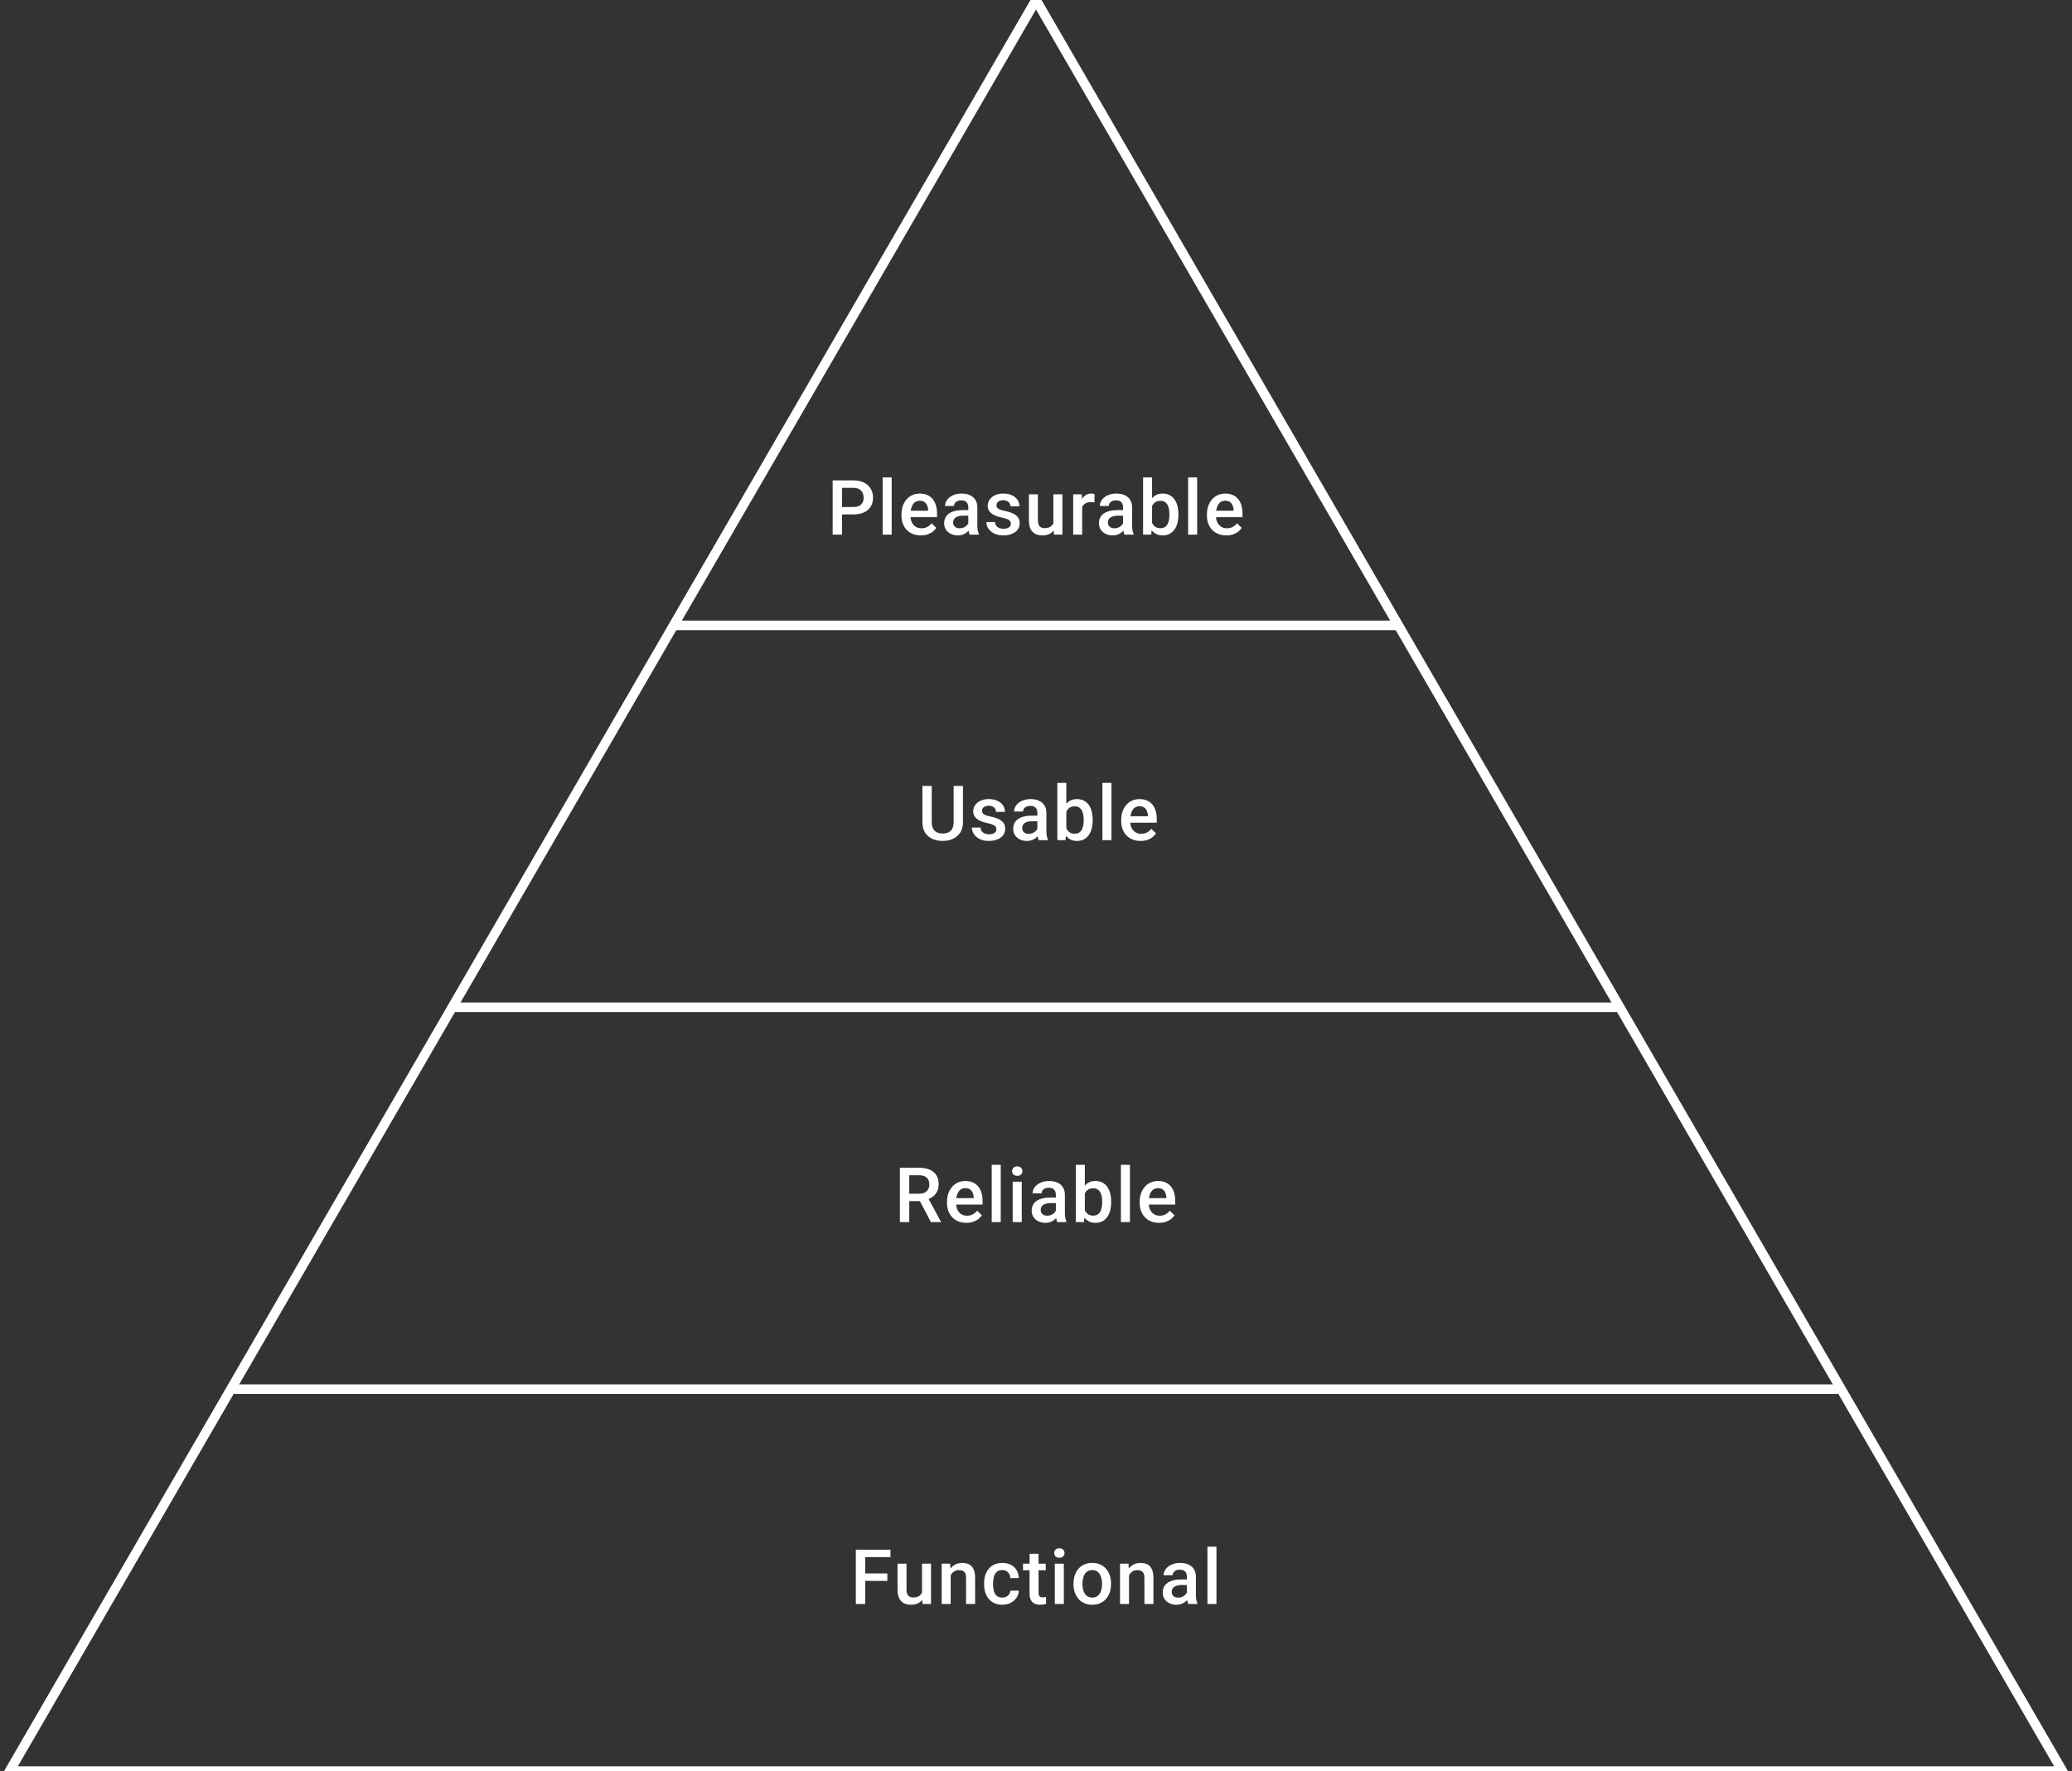 <svg width="434" height="371" viewBox="0 0 434 371" fill="none" xmlns="http://www.w3.org/2000/svg">
<rect x="0" y="0" width="434" height="371" fill="#333333" stroke="none"/>
<path d="M178.728 107.758H175.767V106.203H178.728C179.244 106.203 179.66 106.12 179.978 105.953C180.296 105.786 180.528 105.557 180.673 105.266C180.824 104.969 180.9 104.63 180.9 104.25C180.9 103.891 180.824 103.555 180.673 103.242C180.528 102.924 180.296 102.669 179.978 102.477C179.66 102.284 179.244 102.188 178.728 102.188H176.369V112H174.408V100.625H178.728C179.608 100.625 180.356 100.781 180.97 101.094C181.59 101.401 182.061 101.828 182.384 102.375C182.707 102.917 182.869 103.536 182.869 104.234C182.869 104.969 182.707 105.599 182.384 106.125C182.061 106.651 181.59 107.055 180.97 107.336C180.356 107.617 179.608 107.758 178.728 107.758ZM186.775 100V112H184.884V100H186.775ZM192.884 112.156C192.259 112.156 191.694 112.055 191.188 111.852C190.688 111.643 190.261 111.354 189.907 110.984C189.558 110.615 189.29 110.18 189.103 109.68C188.915 109.18 188.821 108.641 188.821 108.062V107.75C188.821 107.089 188.918 106.49 189.11 105.953C189.303 105.417 189.571 104.958 189.915 104.578C190.259 104.193 190.665 103.898 191.134 103.695C191.603 103.492 192.11 103.391 192.657 103.391C193.261 103.391 193.79 103.492 194.243 103.695C194.696 103.898 195.071 104.185 195.368 104.555C195.67 104.919 195.894 105.354 196.04 105.859C196.191 106.365 196.267 106.922 196.267 107.531V108.336H189.735V106.984H194.407V106.836C194.397 106.497 194.329 106.18 194.204 105.883C194.084 105.586 193.899 105.346 193.649 105.164C193.399 104.982 193.066 104.891 192.649 104.891C192.337 104.891 192.058 104.958 191.813 105.094C191.574 105.224 191.373 105.414 191.212 105.664C191.05 105.914 190.925 106.216 190.837 106.57C190.754 106.919 190.712 107.312 190.712 107.75V108.062C190.712 108.432 190.761 108.776 190.86 109.094C190.964 109.406 191.116 109.68 191.313 109.914C191.511 110.148 191.751 110.333 192.032 110.469C192.313 110.599 192.634 110.664 192.993 110.664C193.446 110.664 193.85 110.573 194.204 110.391C194.558 110.208 194.866 109.951 195.126 109.617L196.118 110.578C195.936 110.844 195.699 111.099 195.407 111.344C195.116 111.583 194.759 111.779 194.337 111.93C193.92 112.081 193.436 112.156 192.884 112.156ZM202.821 110.305V106.273C202.821 105.971 202.766 105.711 202.657 105.492C202.548 105.273 202.381 105.104 202.157 104.984C201.938 104.865 201.662 104.805 201.329 104.805C201.021 104.805 200.756 104.857 200.532 104.961C200.308 105.065 200.133 105.206 200.008 105.383C199.883 105.56 199.821 105.76 199.821 105.984H197.946C197.946 105.651 198.027 105.328 198.188 105.016C198.35 104.703 198.584 104.424 198.891 104.18C199.199 103.935 199.566 103.742 199.993 103.602C200.42 103.461 200.899 103.391 201.43 103.391C202.066 103.391 202.628 103.497 203.118 103.711C203.613 103.924 204.001 104.247 204.282 104.68C204.568 105.107 204.712 105.643 204.712 106.289V110.047C204.712 110.432 204.738 110.779 204.79 111.086C204.847 111.388 204.928 111.651 205.032 111.875V112H203.102C203.014 111.797 202.943 111.539 202.891 111.227C202.844 110.909 202.821 110.602 202.821 110.305ZM203.094 106.859L203.11 108.023H201.758C201.409 108.023 201.102 108.057 200.837 108.125C200.571 108.188 200.35 108.281 200.173 108.406C199.995 108.531 199.863 108.682 199.774 108.859C199.686 109.036 199.641 109.237 199.641 109.461C199.641 109.685 199.693 109.891 199.798 110.078C199.902 110.26 200.053 110.404 200.251 110.508C200.454 110.612 200.699 110.664 200.985 110.664C201.37 110.664 201.706 110.586 201.993 110.43C202.284 110.268 202.514 110.073 202.68 109.844C202.847 109.609 202.936 109.388 202.946 109.18L203.555 110.016C203.493 110.229 203.386 110.458 203.235 110.703C203.084 110.948 202.886 111.182 202.641 111.406C202.402 111.625 202.113 111.805 201.774 111.945C201.441 112.086 201.055 112.156 200.618 112.156C200.066 112.156 199.574 112.047 199.141 111.828C198.709 111.604 198.37 111.305 198.126 110.93C197.881 110.549 197.758 110.12 197.758 109.641C197.758 109.193 197.842 108.797 198.008 108.453C198.18 108.104 198.43 107.812 198.758 107.578C199.092 107.344 199.498 107.167 199.977 107.047C200.456 106.922 201.003 106.859 201.618 106.859H203.094ZM211.743 109.711C211.743 109.523 211.696 109.354 211.602 109.203C211.508 109.047 211.328 108.906 211.063 108.781C210.802 108.656 210.417 108.542 209.907 108.438C209.459 108.339 209.047 108.221 208.672 108.086C208.302 107.945 207.985 107.776 207.719 107.578C207.453 107.38 207.248 107.146 207.102 106.875C206.956 106.604 206.883 106.292 206.883 105.938C206.883 105.594 206.959 105.268 207.11 104.961C207.261 104.654 207.477 104.383 207.758 104.148C208.039 103.914 208.381 103.729 208.782 103.594C209.188 103.458 209.641 103.391 210.141 103.391C210.849 103.391 211.456 103.51 211.961 103.75C212.472 103.984 212.862 104.305 213.133 104.711C213.404 105.112 213.539 105.565 213.539 106.07H211.657C211.657 105.846 211.599 105.638 211.485 105.445C211.375 105.247 211.209 105.089 210.985 104.969C210.761 104.844 210.479 104.781 210.141 104.781C209.818 104.781 209.55 104.833 209.336 104.938C209.128 105.036 208.972 105.167 208.868 105.328C208.769 105.49 208.719 105.667 208.719 105.859C208.719 106 208.745 106.128 208.797 106.242C208.854 106.352 208.948 106.453 209.078 106.547C209.209 106.635 209.386 106.719 209.61 106.797C209.839 106.875 210.125 106.951 210.469 107.023C211.115 107.159 211.67 107.333 212.133 107.547C212.602 107.755 212.961 108.026 213.211 108.359C213.461 108.688 213.586 109.104 213.586 109.609C213.586 109.984 213.506 110.328 213.344 110.641C213.188 110.948 212.959 111.216 212.657 111.445C212.354 111.669 211.993 111.844 211.571 111.969C211.154 112.094 210.685 112.156 210.164 112.156C209.399 112.156 208.75 112.021 208.219 111.75C207.688 111.474 207.284 111.122 207.008 110.695C206.737 110.263 206.602 109.815 206.602 109.352H208.422C208.443 109.701 208.539 109.979 208.711 110.188C208.888 110.391 209.107 110.539 209.368 110.633C209.633 110.721 209.907 110.766 210.188 110.766C210.526 110.766 210.81 110.721 211.039 110.633C211.269 110.539 211.443 110.414 211.563 110.258C211.683 110.096 211.743 109.914 211.743 109.711ZM220.641 110.008V103.547H222.531V112H220.75L220.641 110.008ZM220.906 108.25L221.539 108.234C221.539 108.802 221.477 109.326 221.352 109.805C221.227 110.279 221.034 110.693 220.773 111.047C220.513 111.396 220.18 111.669 219.773 111.867C219.367 112.06 218.88 112.156 218.312 112.156C217.901 112.156 217.523 112.096 217.18 111.977C216.836 111.857 216.539 111.672 216.289 111.422C216.044 111.172 215.854 110.846 215.719 110.445C215.583 110.044 215.516 109.565 215.516 109.008V103.547H217.398V109.023C217.398 109.331 217.435 109.589 217.508 109.797C217.581 110 217.68 110.164 217.805 110.289C217.93 110.414 218.076 110.503 218.242 110.555C218.409 110.607 218.586 110.633 218.773 110.633C219.31 110.633 219.732 110.529 220.039 110.32C220.352 110.107 220.573 109.82 220.703 109.461C220.839 109.102 220.906 108.698 220.906 108.25ZM226.672 105.156V112H224.789V103.547H226.586L226.672 105.156ZM229.257 103.492L229.242 105.242C229.127 105.221 229.002 105.206 228.867 105.195C228.737 105.185 228.606 105.18 228.476 105.18C228.153 105.18 227.869 105.227 227.625 105.32C227.38 105.409 227.174 105.539 227.007 105.711C226.846 105.878 226.721 106.081 226.632 106.32C226.544 106.56 226.492 106.828 226.476 107.125L226.047 107.156C226.047 106.625 226.099 106.133 226.203 105.68C226.307 105.227 226.463 104.828 226.672 104.484C226.885 104.141 227.151 103.872 227.468 103.68C227.791 103.487 228.164 103.391 228.586 103.391C228.7 103.391 228.823 103.401 228.953 103.422C229.088 103.443 229.19 103.466 229.257 103.492ZM235.242 110.305V106.273C235.242 105.971 235.187 105.711 235.078 105.492C234.968 105.273 234.801 105.104 234.578 104.984C234.359 104.865 234.083 104.805 233.749 104.805C233.442 104.805 233.176 104.857 232.953 104.961C232.729 105.065 232.554 105.206 232.429 105.383C232.304 105.56 232.242 105.76 232.242 105.984H230.367C230.367 105.651 230.447 105.328 230.609 105.016C230.77 104.703 231.005 104.424 231.312 104.18C231.619 103.935 231.986 103.742 232.413 103.602C232.841 103.461 233.32 103.391 233.851 103.391C234.486 103.391 235.049 103.497 235.538 103.711C236.033 103.924 236.421 104.247 236.703 104.68C236.989 105.107 237.132 105.643 237.132 106.289V110.047C237.132 110.432 237.158 110.779 237.21 111.086C237.268 111.388 237.348 111.651 237.453 111.875V112H235.523C235.434 111.797 235.364 111.539 235.312 111.227C235.265 110.909 235.242 110.602 235.242 110.305ZM235.515 106.859L235.531 108.023H234.179C233.83 108.023 233.523 108.057 233.257 108.125C232.992 108.188 232.77 108.281 232.593 108.406C232.416 108.531 232.283 108.682 232.195 108.859C232.106 109.036 232.062 109.237 232.062 109.461C232.062 109.685 232.114 109.891 232.218 110.078C232.322 110.26 232.473 110.404 232.671 110.508C232.874 110.612 233.119 110.664 233.406 110.664C233.791 110.664 234.127 110.586 234.413 110.43C234.705 110.268 234.934 110.073 235.101 109.844C235.268 109.609 235.356 109.388 235.367 109.18L235.976 110.016C235.913 110.229 235.807 110.458 235.656 110.703C235.505 110.948 235.307 111.182 235.062 111.406C234.822 111.625 234.533 111.805 234.195 111.945C233.861 112.086 233.476 112.156 233.038 112.156C232.486 112.156 231.994 112.047 231.562 111.828C231.13 111.604 230.791 111.305 230.546 110.93C230.301 110.549 230.179 110.12 230.179 109.641C230.179 109.193 230.262 108.797 230.429 108.453C230.601 108.104 230.851 107.812 231.179 107.578C231.512 107.344 231.919 107.167 232.398 107.047C232.877 106.922 233.424 106.859 234.038 106.859H235.515ZM239.429 100H241.312V110.195L241.132 112H239.429V100ZM246.827 107.695V107.859C246.827 108.484 246.757 109.06 246.616 109.586C246.481 110.107 246.272 110.56 245.991 110.945C245.715 111.331 245.371 111.63 244.96 111.844C244.554 112.052 244.082 112.156 243.546 112.156C243.02 112.156 242.562 112.057 242.171 111.859C241.78 111.661 241.452 111.38 241.187 111.016C240.926 110.651 240.715 110.216 240.554 109.711C240.392 109.206 240.278 108.648 240.21 108.039V107.516C240.278 106.901 240.392 106.344 240.554 105.844C240.715 105.339 240.926 104.904 241.187 104.539C241.452 104.169 241.778 103.885 242.163 103.688C242.554 103.49 243.009 103.391 243.53 103.391C244.072 103.391 244.549 103.495 244.96 103.703C245.377 103.911 245.723 104.208 245.999 104.594C246.275 104.974 246.481 105.427 246.616 105.953C246.757 106.479 246.827 107.06 246.827 107.695ZM244.944 107.859V107.695C244.944 107.315 244.913 106.958 244.851 106.625C244.788 106.286 244.684 105.99 244.538 105.734C244.397 105.479 244.205 105.279 243.96 105.133C243.72 104.982 243.421 104.906 243.062 104.906C242.728 104.906 242.442 104.964 242.202 105.078C241.963 105.193 241.762 105.349 241.601 105.547C241.439 105.745 241.312 105.974 241.218 106.234C241.129 106.495 241.069 106.776 241.038 107.078V108.492C241.085 108.883 241.184 109.242 241.335 109.57C241.491 109.893 241.71 110.154 241.991 110.352C242.272 110.544 242.634 110.641 243.077 110.641C243.426 110.641 243.72 110.57 243.96 110.43C244.2 110.289 244.39 110.094 244.53 109.844C244.676 109.589 244.78 109.292 244.843 108.953C244.911 108.615 244.944 108.25 244.944 107.859ZM250.757 100V112H248.866V100H250.757ZM256.866 112.156C256.241 112.156 255.676 112.055 255.17 111.852C254.67 111.643 254.243 111.354 253.889 110.984C253.54 110.615 253.272 110.18 253.084 109.68C252.897 109.18 252.803 108.641 252.803 108.062V107.75C252.803 107.089 252.899 106.49 253.092 105.953C253.285 105.417 253.553 104.958 253.897 104.578C254.241 104.193 254.647 103.898 255.116 103.695C255.584 103.492 256.092 103.391 256.639 103.391C257.243 103.391 257.772 103.492 258.225 103.695C258.678 103.898 259.053 104.185 259.35 104.555C259.652 104.919 259.876 105.354 260.022 105.859C260.173 106.365 260.248 106.922 260.248 107.531V108.336H253.717V106.984H258.389V106.836C258.379 106.497 258.311 106.18 258.186 105.883C258.066 105.586 257.881 105.346 257.631 105.164C257.381 104.982 257.048 104.891 256.631 104.891C256.319 104.891 256.04 104.958 255.795 105.094C255.556 105.224 255.355 105.414 255.194 105.664C255.032 105.914 254.907 106.216 254.819 106.57C254.735 106.919 254.694 107.312 254.694 107.75V108.062C254.694 108.432 254.743 108.776 254.842 109.094C254.946 109.406 255.097 109.68 255.295 109.914C255.493 110.148 255.733 110.333 256.014 110.469C256.295 110.599 256.616 110.664 256.975 110.664C257.428 110.664 257.832 110.573 258.186 110.391C258.54 110.208 258.847 109.951 259.108 109.617L260.1 110.578C259.918 110.844 259.681 111.099 259.389 111.344C259.097 111.583 258.741 111.779 258.319 111.93C257.902 112.081 257.418 112.156 256.866 112.156Z" fill="white"/>
<path d="M199.747 164.625H201.7V172.227C201.7 173.091 201.513 173.815 201.138 174.398C200.763 174.982 200.252 175.422 199.606 175.719C198.966 176.01 198.249 176.156 197.458 176.156C196.64 176.156 195.911 176.01 195.27 175.719C194.63 175.422 194.124 174.982 193.755 174.398C193.39 173.815 193.208 173.091 193.208 172.227V164.625H195.161V172.227C195.161 172.773 195.255 173.224 195.442 173.578C195.63 173.927 195.895 174.185 196.239 174.352C196.583 174.518 196.989 174.602 197.458 174.602C197.927 174.602 198.33 174.518 198.669 174.352C199.013 174.185 199.278 173.927 199.466 173.578C199.653 173.224 199.747 172.773 199.747 172.227V164.625ZM208.708 173.711C208.708 173.523 208.661 173.354 208.567 173.203C208.473 173.047 208.293 172.906 208.028 172.781C207.767 172.656 207.382 172.542 206.872 172.438C206.424 172.339 206.012 172.221 205.637 172.086C205.267 171.945 204.95 171.776 204.684 171.578C204.418 171.38 204.213 171.146 204.067 170.875C203.921 170.604 203.848 170.292 203.848 169.938C203.848 169.594 203.924 169.268 204.075 168.961C204.226 168.654 204.442 168.383 204.723 168.148C205.004 167.914 205.346 167.729 205.747 167.594C206.153 167.458 206.606 167.391 207.106 167.391C207.814 167.391 208.421 167.51 208.926 167.75C209.437 167.984 209.827 168.305 210.098 168.711C210.369 169.112 210.504 169.565 210.504 170.07H208.622C208.622 169.846 208.564 169.638 208.45 169.445C208.34 169.247 208.174 169.089 207.95 168.969C207.726 168.844 207.444 168.781 207.106 168.781C206.783 168.781 206.515 168.833 206.301 168.938C206.093 169.036 205.937 169.167 205.833 169.328C205.734 169.49 205.684 169.667 205.684 169.859C205.684 170 205.71 170.128 205.762 170.242C205.819 170.352 205.913 170.453 206.043 170.547C206.174 170.635 206.351 170.719 206.575 170.797C206.804 170.875 207.09 170.951 207.434 171.023C208.08 171.159 208.635 171.333 209.098 171.547C209.567 171.755 209.926 172.026 210.176 172.359C210.426 172.688 210.551 173.104 210.551 173.609C210.551 173.984 210.471 174.328 210.309 174.641C210.153 174.948 209.924 175.216 209.622 175.445C209.319 175.669 208.958 175.844 208.536 175.969C208.119 176.094 207.65 176.156 207.129 176.156C206.364 176.156 205.715 176.021 205.184 175.75C204.653 175.474 204.249 175.122 203.973 174.695C203.702 174.263 203.567 173.815 203.567 173.352H205.387C205.408 173.701 205.504 173.979 205.676 174.188C205.853 174.391 206.072 174.539 206.333 174.633C206.598 174.721 206.872 174.766 207.153 174.766C207.491 174.766 207.775 174.721 208.004 174.633C208.234 174.539 208.408 174.414 208.528 174.258C208.648 174.096 208.708 173.914 208.708 173.711ZM217.285 174.305V170.273C217.285 169.971 217.231 169.711 217.121 169.492C217.012 169.273 216.845 169.104 216.621 168.984C216.403 168.865 216.126 168.805 215.793 168.805C215.486 168.805 215.22 168.857 214.996 168.961C214.772 169.065 214.598 169.206 214.473 169.383C214.348 169.56 214.285 169.76 214.285 169.984H212.41C212.41 169.651 212.491 169.328 212.653 169.016C212.814 168.703 213.048 168.424 213.356 168.18C213.663 167.935 214.03 167.742 214.457 167.602C214.884 167.461 215.363 167.391 215.895 167.391C216.53 167.391 217.093 167.497 217.582 167.711C218.077 167.924 218.465 168.247 218.746 168.68C219.033 169.107 219.176 169.643 219.176 170.289V174.047C219.176 174.432 219.202 174.779 219.254 175.086C219.311 175.388 219.392 175.651 219.496 175.875V176H217.567C217.478 175.797 217.408 175.539 217.356 175.227C217.309 174.909 217.285 174.602 217.285 174.305ZM217.559 170.859L217.574 172.023H216.223C215.874 172.023 215.567 172.057 215.301 172.125C215.035 172.188 214.814 172.281 214.637 172.406C214.46 172.531 214.327 172.682 214.238 172.859C214.15 173.036 214.106 173.237 214.106 173.461C214.106 173.685 214.158 173.891 214.262 174.078C214.366 174.26 214.517 174.404 214.715 174.508C214.918 174.612 215.163 174.664 215.449 174.664C215.835 174.664 216.171 174.586 216.457 174.43C216.749 174.268 216.978 174.073 217.145 173.844C217.311 173.609 217.4 173.388 217.41 173.18L218.02 174.016C217.957 174.229 217.85 174.458 217.699 174.703C217.548 174.948 217.35 175.182 217.106 175.406C216.866 175.625 216.577 175.805 216.238 175.945C215.905 176.086 215.52 176.156 215.082 176.156C214.53 176.156 214.038 176.047 213.606 175.828C213.173 175.604 212.835 175.305 212.59 174.93C212.345 174.549 212.223 174.12 212.223 173.641C212.223 173.193 212.306 172.797 212.473 172.453C212.645 172.104 212.895 171.812 213.223 171.578C213.556 171.344 213.962 171.167 214.442 171.047C214.921 170.922 215.468 170.859 216.082 170.859H217.559ZM221.472 164H223.355V174.195L223.176 176H221.472V164ZM228.871 171.695V171.859C228.871 172.484 228.801 173.06 228.66 173.586C228.525 174.107 228.316 174.56 228.035 174.945C227.759 175.331 227.415 175.63 227.004 175.844C226.597 176.052 226.126 176.156 225.59 176.156C225.064 176.156 224.605 176.057 224.215 175.859C223.824 175.661 223.496 175.38 223.23 175.016C222.97 174.651 222.759 174.216 222.597 173.711C222.436 173.206 222.321 172.648 222.254 172.039V171.516C222.321 170.901 222.436 170.344 222.597 169.844C222.759 169.339 222.97 168.904 223.23 168.539C223.496 168.169 223.821 167.885 224.207 167.688C224.597 167.49 225.053 167.391 225.574 167.391C226.116 167.391 226.592 167.495 227.004 167.703C227.42 167.911 227.767 168.208 228.043 168.594C228.319 168.974 228.525 169.427 228.66 169.953C228.801 170.479 228.871 171.06 228.871 171.695ZM226.988 171.859V171.695C226.988 171.315 226.957 170.958 226.894 170.625C226.832 170.286 226.728 169.99 226.582 169.734C226.441 169.479 226.249 169.279 226.004 169.133C225.764 168.982 225.465 168.906 225.105 168.906C224.772 168.906 224.486 168.964 224.246 169.078C224.006 169.193 223.806 169.349 223.644 169.547C223.483 169.745 223.355 169.974 223.262 170.234C223.173 170.495 223.113 170.776 223.082 171.078V172.492C223.129 172.883 223.228 173.242 223.379 173.57C223.535 173.893 223.754 174.154 224.035 174.352C224.316 174.544 224.678 174.641 225.121 174.641C225.47 174.641 225.764 174.57 226.004 174.43C226.243 174.289 226.433 174.094 226.574 173.844C226.72 173.589 226.824 173.292 226.887 172.953C226.954 172.615 226.988 172.25 226.988 171.859ZM232.8 164V176H230.91V164H232.8ZM238.909 176.156C238.284 176.156 237.719 176.055 237.214 175.852C236.714 175.643 236.287 175.354 235.933 174.984C235.584 174.615 235.316 174.18 235.128 173.68C234.941 173.18 234.847 172.641 234.847 172.062V171.75C234.847 171.089 234.943 170.49 235.136 169.953C235.329 169.417 235.597 168.958 235.941 168.578C236.284 168.193 236.691 167.898 237.159 167.695C237.628 167.492 238.136 167.391 238.683 167.391C239.287 167.391 239.816 167.492 240.269 167.695C240.722 167.898 241.097 168.185 241.394 168.555C241.696 168.919 241.92 169.354 242.066 169.859C242.217 170.365 242.292 170.922 242.292 171.531V172.336H235.761V170.984H240.433V170.836C240.422 170.497 240.355 170.18 240.23 169.883C240.11 169.586 239.925 169.346 239.675 169.164C239.425 168.982 239.092 168.891 238.675 168.891C238.362 168.891 238.084 168.958 237.839 169.094C237.599 169.224 237.399 169.414 237.237 169.664C237.076 169.914 236.951 170.216 236.862 170.57C236.779 170.919 236.737 171.312 236.737 171.75V172.062C236.737 172.432 236.787 172.776 236.886 173.094C236.99 173.406 237.141 173.68 237.339 173.914C237.537 174.148 237.777 174.333 238.058 174.469C238.339 174.599 238.659 174.664 239.019 174.664C239.472 174.664 239.876 174.573 240.23 174.391C240.584 174.208 240.891 173.951 241.152 173.617L242.144 174.578C241.961 174.844 241.724 175.099 241.433 175.344C241.141 175.583 240.784 175.779 240.362 175.93C239.946 176.081 239.461 176.156 238.909 176.156Z" fill="white"/>
<path d="M188.489 244.625H192.513C193.377 244.625 194.114 244.755 194.724 245.016C195.333 245.276 195.799 245.661 196.122 246.172C196.45 246.677 196.614 247.302 196.614 248.047C196.614 248.615 196.51 249.115 196.302 249.547C196.094 249.979 195.799 250.344 195.419 250.641C195.039 250.932 194.586 251.159 194.06 251.32L193.466 251.609H189.849L189.833 250.055H192.544C193.013 250.055 193.403 249.971 193.716 249.805C194.028 249.638 194.263 249.411 194.419 249.125C194.581 248.833 194.661 248.505 194.661 248.141C194.661 247.745 194.583 247.401 194.427 247.109C194.276 246.812 194.041 246.586 193.724 246.43C193.406 246.268 193.002 246.188 192.513 246.188H190.45V256H188.489V244.625ZM194.982 256L192.31 250.891L194.364 250.883L197.075 255.898V256H194.982ZM202.427 256.156C201.802 256.156 201.236 256.055 200.731 255.852C200.231 255.643 199.804 255.354 199.45 254.984C199.101 254.615 198.833 254.18 198.645 253.68C198.458 253.18 198.364 252.641 198.364 252.062V251.75C198.364 251.089 198.46 250.49 198.653 249.953C198.846 249.417 199.114 248.958 199.458 248.578C199.802 248.193 200.208 247.898 200.677 247.695C201.145 247.492 201.653 247.391 202.2 247.391C202.804 247.391 203.333 247.492 203.786 247.695C204.239 247.898 204.614 248.185 204.911 248.555C205.213 248.919 205.437 249.354 205.583 249.859C205.734 250.365 205.809 250.922 205.809 251.531V252.336H199.278V250.984H203.95V250.836C203.94 250.497 203.872 250.18 203.747 249.883C203.627 249.586 203.442 249.346 203.192 249.164C202.942 248.982 202.609 248.891 202.192 248.891C201.88 248.891 201.601 248.958 201.356 249.094C201.117 249.224 200.916 249.414 200.755 249.664C200.593 249.914 200.468 250.216 200.38 250.57C200.296 250.919 200.255 251.312 200.255 251.75V252.062C200.255 252.432 200.304 252.776 200.403 253.094C200.507 253.406 200.658 253.68 200.856 253.914C201.054 254.148 201.294 254.333 201.575 254.469C201.856 254.599 202.177 254.664 202.536 254.664C202.989 254.664 203.393 254.573 203.747 254.391C204.101 254.208 204.408 253.951 204.669 253.617L205.661 254.578C205.479 254.844 205.242 255.099 204.95 255.344C204.658 255.583 204.302 255.779 203.88 255.93C203.463 256.081 202.979 256.156 202.427 256.156ZM209.614 244V256H207.723V244H209.614ZM214.012 247.547V256H212.121V247.547H214.012ZM211.996 245.328C211.996 245.042 212.09 244.805 212.277 244.617C212.47 244.424 212.736 244.328 213.074 244.328C213.408 244.328 213.671 244.424 213.863 244.617C214.056 244.805 214.152 245.042 214.152 245.328C214.152 245.609 214.056 245.844 213.863 246.031C213.671 246.219 213.408 246.312 213.074 246.312C212.736 246.312 212.47 246.219 212.277 246.031C212.09 245.844 211.996 245.609 211.996 245.328ZM221.16 254.305V250.273C221.16 249.971 221.105 249.711 220.996 249.492C220.887 249.273 220.72 249.104 220.496 248.984C220.277 248.865 220.001 248.805 219.668 248.805C219.361 248.805 219.095 248.857 218.871 248.961C218.647 249.065 218.472 249.206 218.347 249.383C218.222 249.56 218.16 249.76 218.16 249.984H216.285C216.285 249.651 216.366 249.328 216.527 249.016C216.689 248.703 216.923 248.424 217.23 248.18C217.538 247.935 217.905 247.742 218.332 247.602C218.759 247.461 219.238 247.391 219.769 247.391C220.405 247.391 220.967 247.497 221.457 247.711C221.952 247.924 222.34 248.247 222.621 248.68C222.907 249.107 223.051 249.643 223.051 250.289V254.047C223.051 254.432 223.077 254.779 223.129 255.086C223.186 255.388 223.267 255.651 223.371 255.875V256H221.441C221.353 255.797 221.282 255.539 221.23 255.227C221.183 254.909 221.16 254.602 221.16 254.305ZM221.433 250.859L221.449 252.023H220.097C219.749 252.023 219.441 252.057 219.176 252.125C218.91 252.188 218.689 252.281 218.512 252.406C218.334 252.531 218.202 252.682 218.113 252.859C218.025 253.036 217.98 253.237 217.98 253.461C217.98 253.685 218.032 253.891 218.137 254.078C218.241 254.26 218.392 254.404 218.59 254.508C218.793 254.612 219.038 254.664 219.324 254.664C219.709 254.664 220.045 254.586 220.332 254.43C220.624 254.268 220.853 254.073 221.019 253.844C221.186 253.609 221.275 253.388 221.285 253.18L221.894 254.016C221.832 254.229 221.725 254.458 221.574 254.703C221.423 254.948 221.225 255.182 220.98 255.406C220.741 255.625 220.452 255.805 220.113 255.945C219.78 256.086 219.394 256.156 218.957 256.156C218.405 256.156 217.913 256.047 217.48 255.828C217.048 255.604 216.709 255.305 216.465 254.93C216.22 254.549 216.097 254.12 216.097 253.641C216.097 253.193 216.181 252.797 216.347 252.453C216.519 252.104 216.769 251.812 217.097 251.578C217.431 251.344 217.837 251.167 218.316 251.047C218.795 250.922 219.342 250.859 219.957 250.859H221.433ZM225.347 244H227.23V254.195L227.05 256H225.347V244ZM232.746 251.695V251.859C232.746 252.484 232.675 253.06 232.535 253.586C232.399 254.107 232.191 254.56 231.91 254.945C231.634 255.331 231.29 255.63 230.878 255.844C230.472 256.052 230.001 256.156 229.464 256.156C228.938 256.156 228.48 256.057 228.089 255.859C227.699 255.661 227.371 255.38 227.105 255.016C226.845 254.651 226.634 254.216 226.472 253.711C226.311 253.206 226.196 252.648 226.128 252.039V251.516C226.196 250.901 226.311 250.344 226.472 249.844C226.634 249.339 226.845 248.904 227.105 248.539C227.371 248.169 227.696 247.885 228.082 247.688C228.472 247.49 228.928 247.391 229.449 247.391C229.99 247.391 230.467 247.495 230.878 247.703C231.295 247.911 231.641 248.208 231.917 248.594C232.194 248.974 232.399 249.427 232.535 249.953C232.675 250.479 232.746 251.06 232.746 251.695ZM230.863 251.859V251.695C230.863 251.315 230.832 250.958 230.769 250.625C230.707 250.286 230.602 249.99 230.457 249.734C230.316 249.479 230.123 249.279 229.878 249.133C229.639 248.982 229.339 248.906 228.98 248.906C228.647 248.906 228.36 248.964 228.121 249.078C227.881 249.193 227.681 249.349 227.519 249.547C227.358 249.745 227.23 249.974 227.136 250.234C227.048 250.495 226.988 250.776 226.957 251.078V252.492C227.003 252.883 227.102 253.242 227.253 253.57C227.41 253.893 227.628 254.154 227.91 254.352C228.191 254.544 228.553 254.641 228.996 254.641C229.345 254.641 229.639 254.57 229.878 254.43C230.118 254.289 230.308 254.094 230.449 253.844C230.595 253.589 230.699 253.292 230.761 252.953C230.829 252.615 230.863 252.25 230.863 251.859ZM236.675 244V256H234.784V244H236.675ZM242.784 256.156C242.159 256.156 241.594 256.055 241.089 255.852C240.589 255.643 240.162 255.354 239.808 254.984C239.459 254.615 239.19 254.18 239.003 253.68C238.815 253.18 238.722 252.641 238.722 252.062V251.75C238.722 251.089 238.818 250.49 239.011 249.953C239.203 249.417 239.472 248.958 239.815 248.578C240.159 248.193 240.565 247.898 241.034 247.695C241.503 247.492 242.011 247.391 242.558 247.391C243.162 247.391 243.69 247.492 244.143 247.695C244.597 247.898 244.972 248.185 245.268 248.555C245.571 248.919 245.794 249.354 245.94 249.859C246.091 250.365 246.167 250.922 246.167 251.531V252.336H239.636V250.984H244.308V250.836C244.297 250.497 244.229 250.18 244.104 249.883C243.985 249.586 243.8 249.346 243.55 249.164C243.3 248.982 242.966 248.891 242.55 248.891C242.237 248.891 241.959 248.958 241.714 249.094C241.474 249.224 241.274 249.414 241.112 249.664C240.951 249.914 240.826 250.216 240.737 250.57C240.654 250.919 240.612 251.312 240.612 251.75V252.062C240.612 252.432 240.662 252.776 240.761 253.094C240.865 253.406 241.016 253.68 241.214 253.914C241.412 254.148 241.651 254.333 241.933 254.469C242.214 254.599 242.534 254.664 242.893 254.664C243.347 254.664 243.75 254.573 244.104 254.391C244.459 254.208 244.766 253.951 245.026 253.617L246.018 254.578C245.836 254.844 245.599 255.099 245.308 255.344C245.016 255.583 244.659 255.779 244.237 255.93C243.821 256.081 243.336 256.156 242.784 256.156Z" fill="white"/>
<path d="M181.224 324.625V336H179.263V324.625H181.224ZM185.865 329.602V331.156H180.724V329.602H185.865ZM186.513 324.625V326.188H180.724V324.625H186.513ZM193.122 334.008V327.547H195.013V336H193.232L193.122 334.008ZM193.388 332.25L194.021 332.234C194.021 332.802 193.958 333.326 193.833 333.805C193.708 334.279 193.515 334.693 193.255 335.047C192.995 335.396 192.661 335.669 192.255 335.867C191.849 336.06 191.362 336.156 190.794 336.156C190.383 336.156 190.005 336.096 189.661 335.977C189.318 335.857 189.021 335.672 188.771 335.422C188.526 335.172 188.336 334.846 188.2 334.445C188.065 334.044 187.997 333.565 187.997 333.008V327.547H189.88V333.023C189.88 333.331 189.916 333.589 189.989 333.797C190.062 334 190.161 334.164 190.286 334.289C190.411 334.414 190.557 334.503 190.724 334.555C190.89 334.607 191.068 334.633 191.255 334.633C191.791 334.633 192.213 334.529 192.521 334.32C192.833 334.107 193.054 333.82 193.185 333.461C193.32 333.102 193.388 332.698 193.388 332.25ZM199.13 329.352V336H197.247V327.547H199.02L199.13 329.352ZM198.794 331.461L198.184 331.453C198.19 330.854 198.273 330.305 198.434 329.805C198.601 329.305 198.83 328.875 199.122 328.516C199.419 328.156 199.773 327.88 200.184 327.688C200.596 327.49 201.054 327.391 201.559 327.391C201.966 327.391 202.333 327.448 202.661 327.562C202.994 327.672 203.278 327.852 203.513 328.102C203.752 328.352 203.934 328.677 204.059 329.078C204.184 329.474 204.247 329.961 204.247 330.539V336H202.356V330.531C202.356 330.125 202.296 329.805 202.177 329.57C202.062 329.331 201.893 329.161 201.669 329.062C201.45 328.958 201.177 328.906 200.848 328.906C200.526 328.906 200.236 328.974 199.981 329.109C199.726 329.245 199.51 329.43 199.333 329.664C199.161 329.898 199.028 330.169 198.934 330.477C198.841 330.784 198.794 331.112 198.794 331.461ZM209.942 334.656C210.249 334.656 210.525 334.596 210.77 334.477C211.02 334.352 211.221 334.18 211.372 333.961C211.528 333.742 211.614 333.49 211.629 333.203H213.403C213.392 333.75 213.231 334.247 212.918 334.695C212.606 335.143 212.192 335.5 211.676 335.766C211.161 336.026 210.59 336.156 209.965 336.156C209.319 336.156 208.757 336.047 208.278 335.828C207.799 335.604 207.4 335.297 207.083 334.906C206.765 334.516 206.525 334.065 206.364 333.555C206.208 333.044 206.129 332.497 206.129 331.914V331.641C206.129 331.057 206.208 330.51 206.364 330C206.525 329.484 206.765 329.031 207.083 328.641C207.4 328.25 207.799 327.945 208.278 327.727C208.757 327.503 209.317 327.391 209.958 327.391C210.635 327.391 211.228 327.526 211.739 327.797C212.249 328.062 212.65 328.435 212.942 328.914C213.239 329.388 213.392 329.94 213.403 330.57H211.629C211.614 330.258 211.536 329.977 211.395 329.727C211.26 329.471 211.067 329.268 210.817 329.117C210.572 328.966 210.278 328.891 209.934 328.891C209.554 328.891 209.239 328.969 208.989 329.125C208.739 329.276 208.543 329.484 208.403 329.75C208.262 330.01 208.161 330.305 208.098 330.633C208.041 330.956 208.012 331.292 208.012 331.641V331.914C208.012 332.263 208.041 332.602 208.098 332.93C208.155 333.258 208.254 333.552 208.395 333.812C208.541 334.068 208.739 334.273 208.989 334.43C209.239 334.581 209.556 334.656 209.942 334.656ZM219.043 327.547V328.922H214.278V327.547H219.043ZM215.653 325.477H217.535V333.664C217.535 333.924 217.572 334.125 217.645 334.266C217.723 334.401 217.83 334.492 217.965 334.539C218.1 334.586 218.259 334.609 218.442 334.609C218.572 334.609 218.697 334.602 218.817 334.586C218.936 334.57 219.033 334.555 219.106 334.539L219.113 335.977C218.957 336.023 218.775 336.065 218.567 336.102C218.363 336.138 218.129 336.156 217.863 336.156C217.431 336.156 217.048 336.081 216.715 335.93C216.382 335.773 216.121 335.521 215.934 335.172C215.746 334.823 215.653 334.359 215.653 333.781V325.477ZM222.832 327.547V336H220.941V327.547H222.832ZM220.816 325.328C220.816 325.042 220.91 324.805 221.097 324.617C221.29 324.424 221.556 324.328 221.894 324.328C222.228 324.328 222.491 324.424 222.683 324.617C222.876 324.805 222.972 325.042 222.972 325.328C222.972 325.609 222.876 325.844 222.683 326.031C222.491 326.219 222.228 326.312 221.894 326.312C221.556 326.312 221.29 326.219 221.097 326.031C220.91 325.844 220.816 325.609 220.816 325.328ZM224.855 331.867V331.688C224.855 331.078 224.944 330.513 225.121 329.992C225.298 329.466 225.553 329.01 225.886 328.625C226.225 328.234 226.636 327.932 227.121 327.719C227.61 327.5 228.162 327.391 228.777 327.391C229.397 327.391 229.949 327.5 230.433 327.719C230.923 327.932 231.337 328.234 231.675 328.625C232.014 329.01 232.272 329.466 232.449 329.992C232.626 330.513 232.714 331.078 232.714 331.688V331.867C232.714 332.477 232.626 333.042 232.449 333.562C232.272 334.083 232.014 334.539 231.675 334.93C231.337 335.315 230.925 335.617 230.441 335.836C229.957 336.049 229.407 336.156 228.792 336.156C228.173 336.156 227.618 336.049 227.128 335.836C226.644 335.617 226.233 335.315 225.894 334.93C225.556 334.539 225.298 334.083 225.121 333.562C224.944 333.042 224.855 332.477 224.855 331.867ZM226.738 331.688V331.867C226.738 332.247 226.777 332.607 226.855 332.945C226.933 333.284 227.056 333.581 227.222 333.836C227.389 334.091 227.602 334.292 227.863 334.438C228.123 334.583 228.433 334.656 228.792 334.656C229.141 334.656 229.444 334.583 229.699 334.438C229.959 334.292 230.173 334.091 230.339 333.836C230.506 333.581 230.628 333.284 230.707 332.945C230.79 332.607 230.832 332.247 230.832 331.867V331.688C230.832 331.312 230.79 330.958 230.707 330.625C230.628 330.286 230.503 329.987 230.332 329.727C230.165 329.466 229.951 329.263 229.691 329.117C229.436 328.966 229.131 328.891 228.777 328.891C228.423 328.891 228.115 328.966 227.855 329.117C227.6 329.263 227.389 329.466 227.222 329.727C227.056 329.987 226.933 330.286 226.855 330.625C226.777 330.958 226.738 331.312 226.738 331.688ZM236.48 329.352V336H234.597V327.547H236.37L236.48 329.352ZM236.144 331.461L235.534 331.453C235.54 330.854 235.623 330.305 235.784 329.805C235.951 329.305 236.18 328.875 236.472 328.516C236.769 328.156 237.123 327.88 237.534 327.688C237.946 327.49 238.404 327.391 238.909 327.391C239.316 327.391 239.683 327.448 240.011 327.562C240.344 327.672 240.628 327.852 240.863 328.102C241.102 328.352 241.284 328.677 241.409 329.078C241.534 329.474 241.597 329.961 241.597 330.539V336H239.706V330.531C239.706 330.125 239.646 329.805 239.527 329.57C239.412 329.331 239.243 329.161 239.019 329.062C238.8 328.958 238.527 328.906 238.198 328.906C237.876 328.906 237.586 328.974 237.331 329.109C237.076 329.245 236.86 329.43 236.683 329.664C236.511 329.898 236.378 330.169 236.284 330.477C236.191 330.784 236.144 331.112 236.144 331.461ZM248.604 334.305V330.273C248.604 329.971 248.55 329.711 248.44 329.492C248.331 329.273 248.164 329.104 247.94 328.984C247.722 328.865 247.446 328.805 247.112 328.805C246.805 328.805 246.539 328.857 246.315 328.961C246.091 329.065 245.917 329.206 245.792 329.383C245.667 329.56 245.604 329.76 245.604 329.984H243.729C243.729 329.651 243.81 329.328 243.972 329.016C244.133 328.703 244.367 328.424 244.675 328.18C244.982 327.935 245.349 327.742 245.776 327.602C246.203 327.461 246.682 327.391 247.214 327.391C247.849 327.391 248.412 327.497 248.901 327.711C249.396 327.924 249.784 328.247 250.065 328.68C250.352 329.107 250.495 329.643 250.495 330.289V334.047C250.495 334.432 250.521 334.779 250.573 335.086C250.63 335.388 250.711 335.651 250.815 335.875V336H248.886C248.797 335.797 248.727 335.539 248.675 335.227C248.628 334.909 248.604 334.602 248.604 334.305ZM248.878 330.859L248.893 332.023H247.542C247.193 332.023 246.886 332.057 246.62 332.125C246.354 332.188 246.133 332.281 245.956 332.406C245.779 332.531 245.646 332.682 245.557 332.859C245.469 333.036 245.425 333.237 245.425 333.461C245.425 333.685 245.477 333.891 245.581 334.078C245.685 334.26 245.836 334.404 246.034 334.508C246.237 334.612 246.482 334.664 246.768 334.664C247.154 334.664 247.49 334.586 247.776 334.43C248.068 334.268 248.297 334.073 248.464 333.844C248.63 333.609 248.719 333.388 248.729 333.18L249.339 334.016C249.276 334.229 249.169 334.458 249.018 334.703C248.867 334.948 248.669 335.182 248.425 335.406C248.185 335.625 247.896 335.805 247.557 335.945C247.224 336.086 246.839 336.156 246.401 336.156C245.849 336.156 245.357 336.047 244.925 335.828C244.492 335.604 244.154 335.305 243.909 334.93C243.664 334.549 243.542 334.12 243.542 333.641C243.542 333.193 243.625 332.797 243.792 332.453C243.964 332.104 244.214 331.812 244.542 331.578C244.875 331.344 245.281 331.167 245.761 331.047C246.24 330.922 246.787 330.859 247.401 330.859H248.878ZM254.799 324V336H252.909V324H254.799Z" fill="white"/>
<path d="M217 0L2 371H432L217 0Z" stroke="white" stroke-width="2"/>
<path d="M49 291L385 291" stroke="white" stroke-width="2"/>
<path d="M95 211L339 211" stroke="white" stroke-width="2"/>
<path d="M141 131L293 131" stroke="white" stroke-width="2"/>
</svg>
